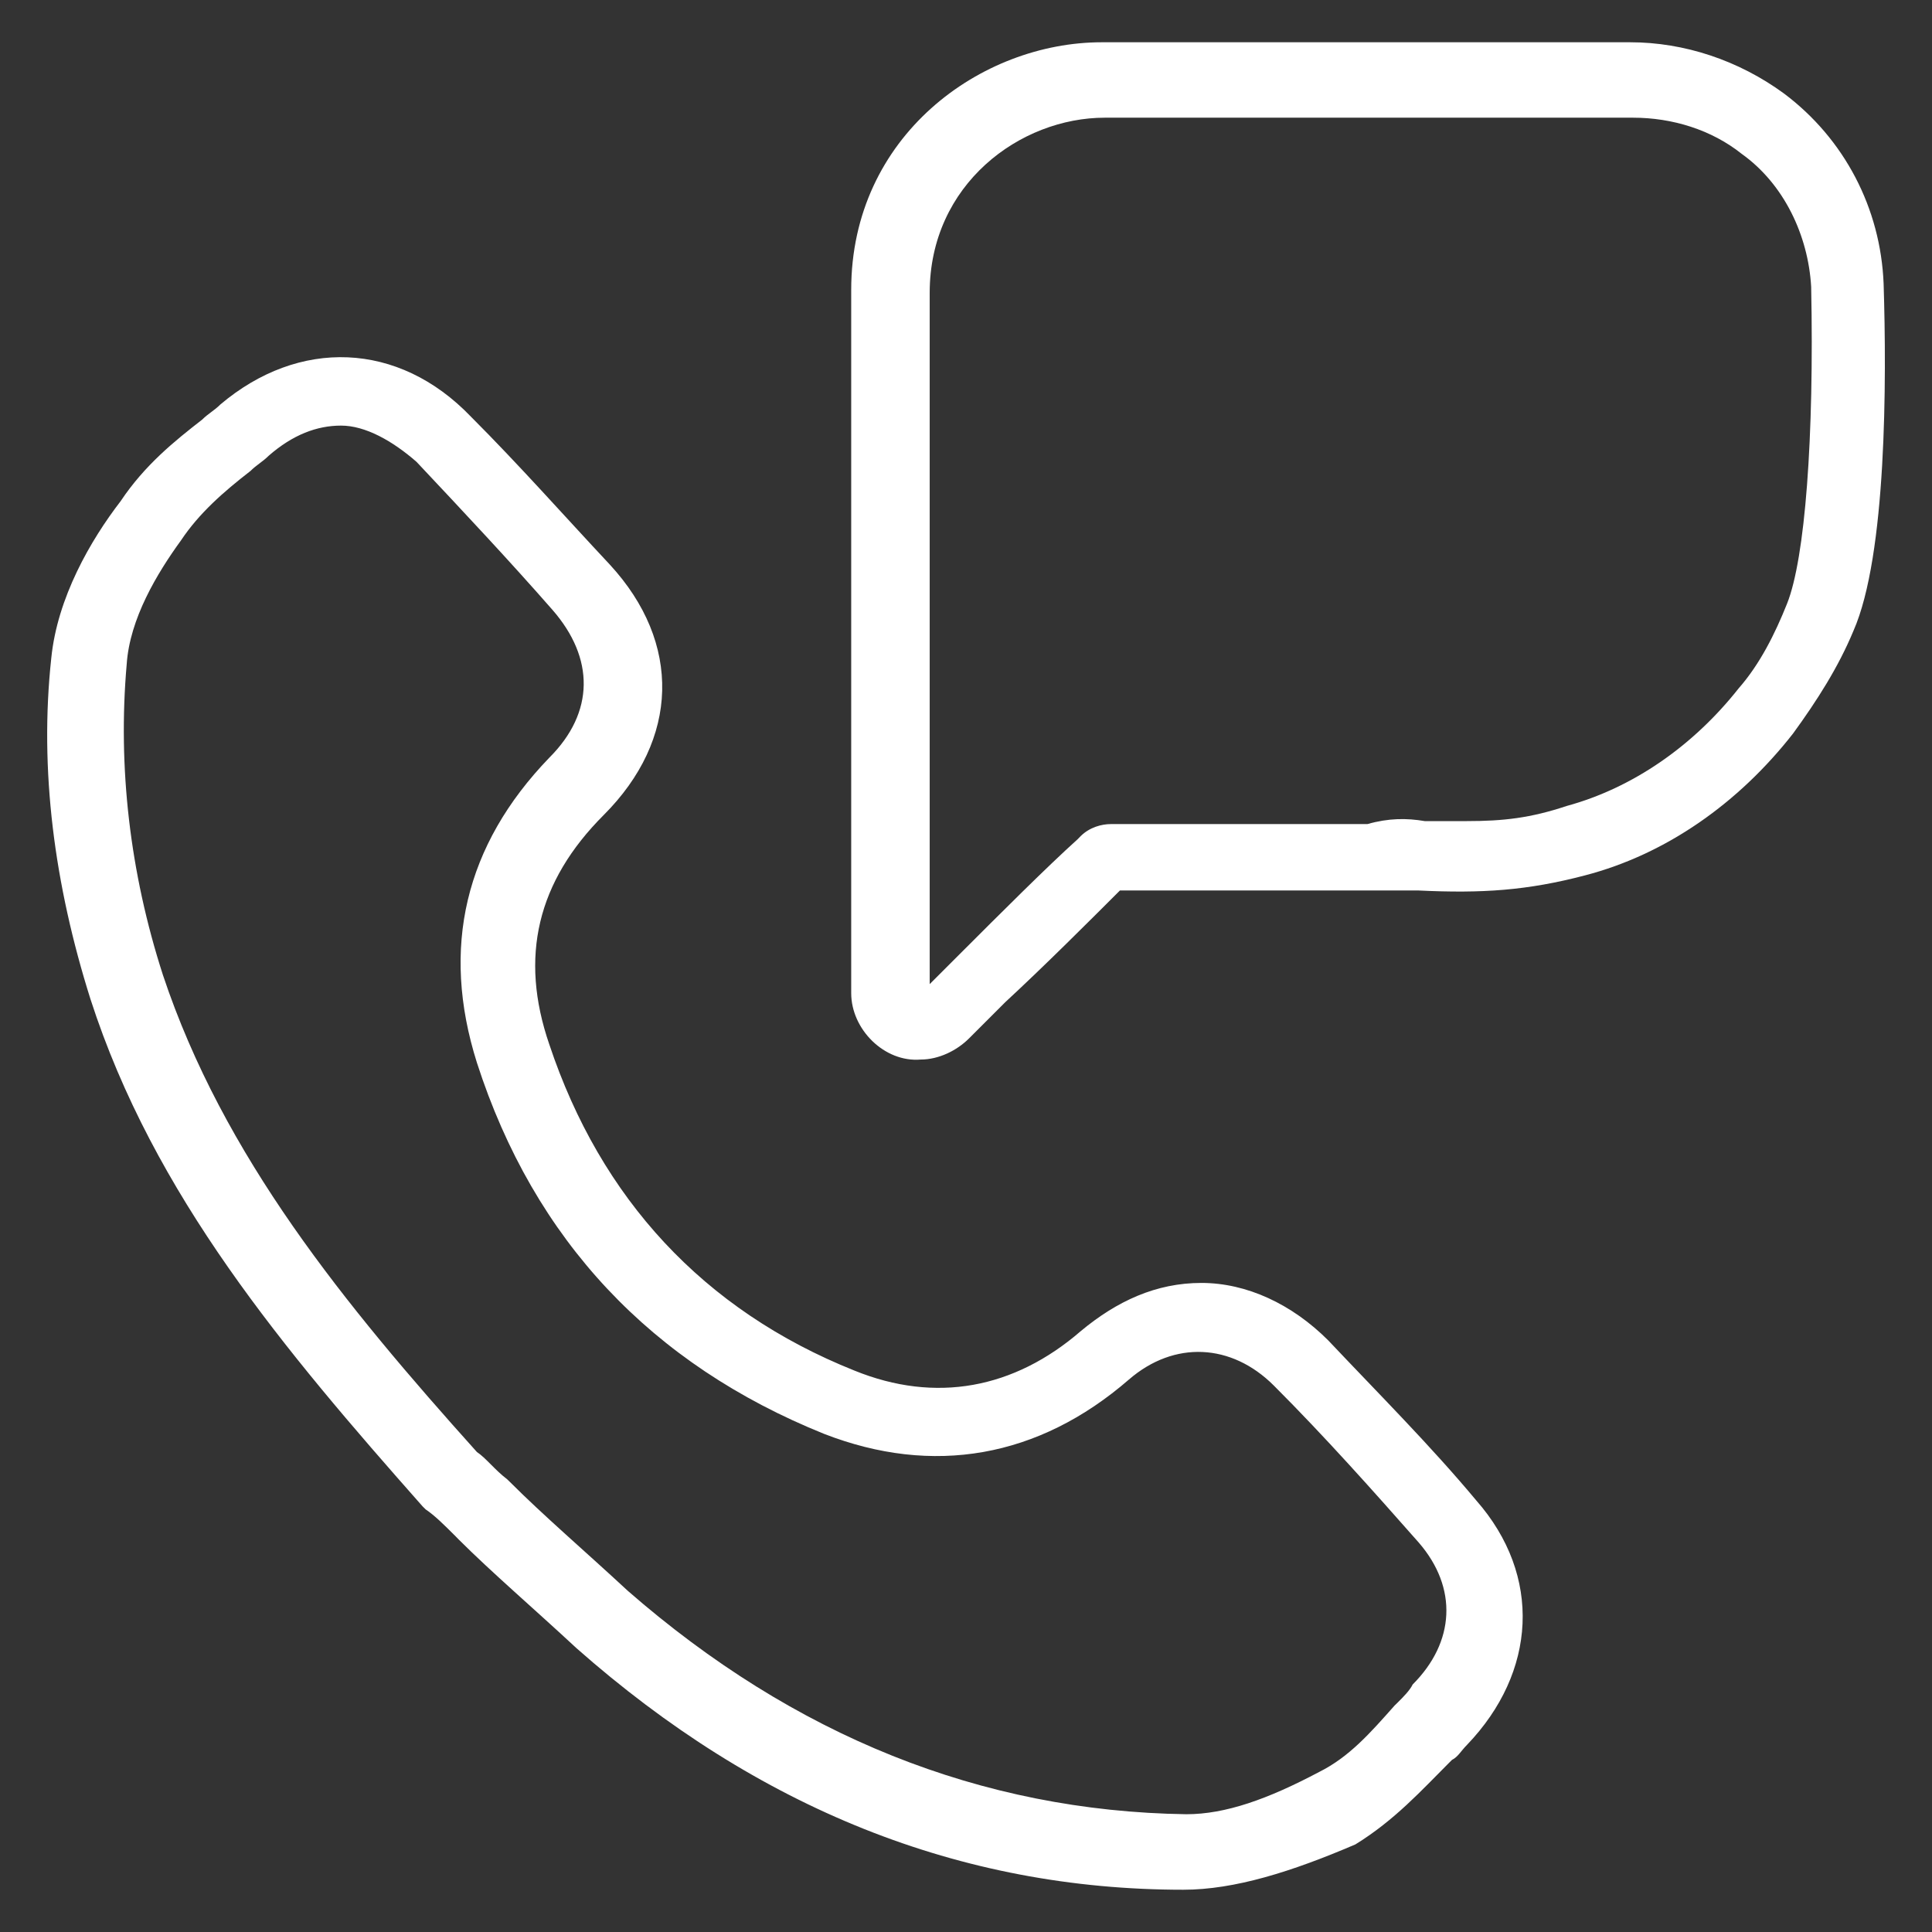 <svg width="24" height="24" viewBox="0 0 24 24" fill="none" xmlns="http://www.w3.org/2000/svg">
<rect x="0" y="0" width="24" height="24" fill="#333333" stroke="none"/>
<g clip-path="url(#clip0_100_116)">
<path d="M14.699 23.475C11.924 23.475 9.412 22.462 7.162 20.475C6.637 19.987 6.112 19.537 5.699 19.125L5.662 19.087C5.512 18.937 5.399 18.825 5.287 18.75L5.249 18.712C3.524 16.762 1.912 14.85 1.124 12.412C0.674 10.987 0.487 9.562 0.637 8.175C0.712 7.425 1.124 6.712 1.499 6.225C1.799 5.775 2.174 5.475 2.512 5.212C2.587 5.137 2.662 5.1 2.737 5.025C3.712 4.2 4.949 4.237 5.849 5.175C6.449 5.775 7.012 6.412 7.574 7.012C8.474 7.987 8.437 9.187 7.499 10.125C6.674 10.95 6.449 11.887 6.824 12.975C7.462 14.887 8.737 16.275 10.612 17.025C11.624 17.437 12.599 17.25 13.424 16.537C13.874 16.162 14.362 15.937 14.924 15.937C15.487 15.937 16.049 16.2 16.499 16.65C17.137 17.325 17.774 17.962 18.337 18.637C19.162 19.575 19.087 20.775 18.224 21.675C18.149 21.75 18.112 21.825 18.037 21.862L17.999 21.9C17.662 22.237 17.324 22.612 16.837 22.912C16.049 23.25 15.337 23.475 14.699 23.475ZM4.237 5.287C3.937 5.287 3.637 5.4 3.337 5.662C3.262 5.737 3.187 5.775 3.112 5.85C2.774 6.112 2.474 6.375 2.249 6.712C1.949 7.125 1.612 7.687 1.574 8.25C1.462 9.525 1.612 10.837 2.024 12.112C2.774 14.362 4.274 16.2 5.924 18.037C6.037 18.112 6.149 18.262 6.299 18.375L6.337 18.412C6.749 18.825 7.274 19.275 7.799 19.762C9.862 21.562 12.187 22.5 14.737 22.537C15.224 22.537 15.749 22.35 16.387 22.012C16.762 21.825 17.024 21.525 17.324 21.187L17.362 21.15C17.437 21.075 17.512 21 17.549 20.925C18.074 20.4 18.112 19.725 17.624 19.162C17.062 18.525 16.462 17.85 15.824 17.212C15.299 16.687 14.587 16.65 14.024 17.137C12.899 18.112 11.587 18.337 10.237 17.812C8.099 16.95 6.637 15.412 5.924 13.2C5.474 11.775 5.774 10.5 6.824 9.412C7.387 8.85 7.387 8.175 6.862 7.575C6.337 6.975 5.774 6.375 5.174 5.737C4.874 5.475 4.537 5.287 4.237 5.287Z" fill="white"/>
<path d="M10.574 12.337V3.6C10.574 1.687 12.187 0.525 13.687 0.525H20.249C20.924 0.525 21.599 0.75 22.162 1.162C22.912 1.725 23.362 2.587 23.399 3.525C23.437 4.725 23.437 6.9 23.024 7.837C22.837 8.287 22.574 8.7 22.274 9.112C21.599 9.975 20.699 10.612 19.687 10.875C18.974 11.062 18.412 11.1 17.624 11.062H13.912C13.537 11.437 12.974 12 12.487 12.45L12.037 12.9C11.887 13.05 11.662 13.162 11.437 13.162C10.987 13.2 10.574 12.787 10.574 12.337ZM17.699 10.2H18.224C18.674 10.2 19.012 10.162 19.462 10.012C20.287 9.787 21.037 9.262 21.599 8.55C21.862 8.25 22.049 7.875 22.199 7.5C22.424 6.937 22.537 5.437 22.499 3.562C22.462 2.925 22.162 2.287 21.637 1.912C21.262 1.612 20.774 1.462 20.287 1.462H13.724C12.674 1.462 11.549 2.287 11.549 3.637V12.225L11.924 11.85C12.412 11.362 13.012 10.762 13.387 10.425L13.424 10.387C13.537 10.275 13.687 10.237 13.799 10.237H16.987C17.249 10.162 17.474 10.162 17.699 10.2Z" fill="white"/>
</g>
<defs>
<clipPath id="clip0_100_116">
<rect width="24" height="24" fill="white"/>
</clipPath>
</defs>
</svg>
